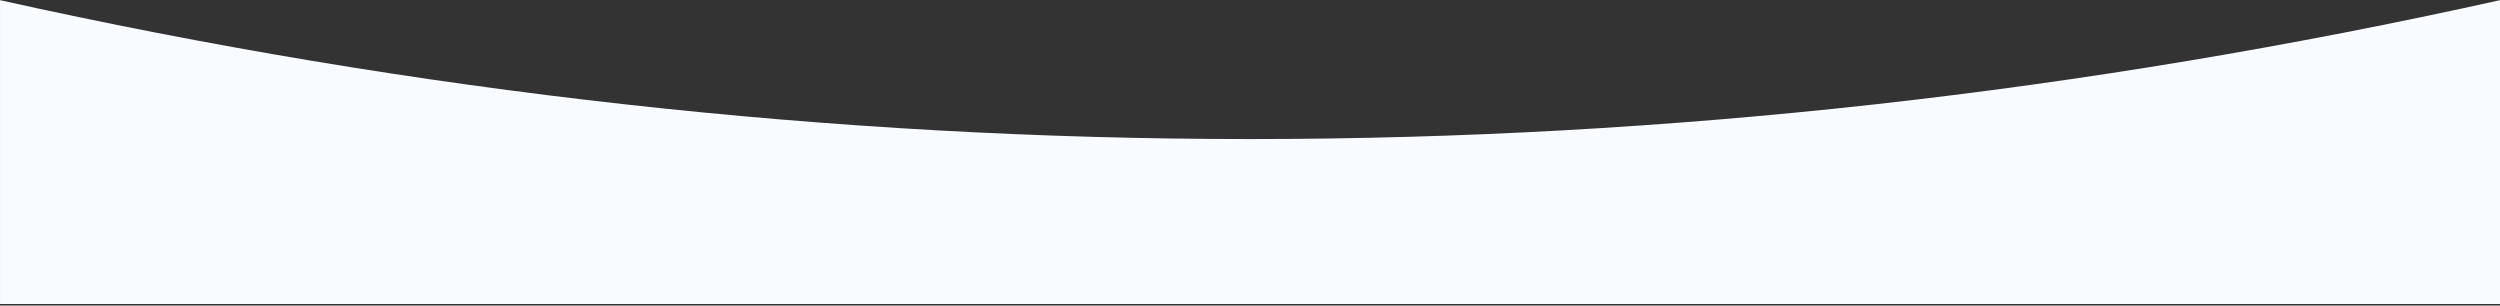 <svg width="2160" height="264" viewBox="0 0 2160 264" fill="none" xmlns="http://www.w3.org/2000/svg">
<rect x="0" y="0" width="2160" height="264" fill="#333333" stroke="none"/>
<path id="Wave" fill-rule="evenodd" clip-rule="evenodd" d="M2160.01 262.648H0.015V0.148C360.015 80.148 720.015 120.148 1080.01 120.148C1440.01 120.148 1800.01 80.148 2160.01 0.148V262.648Z" fill="#F8FBFF"/>
</svg>
